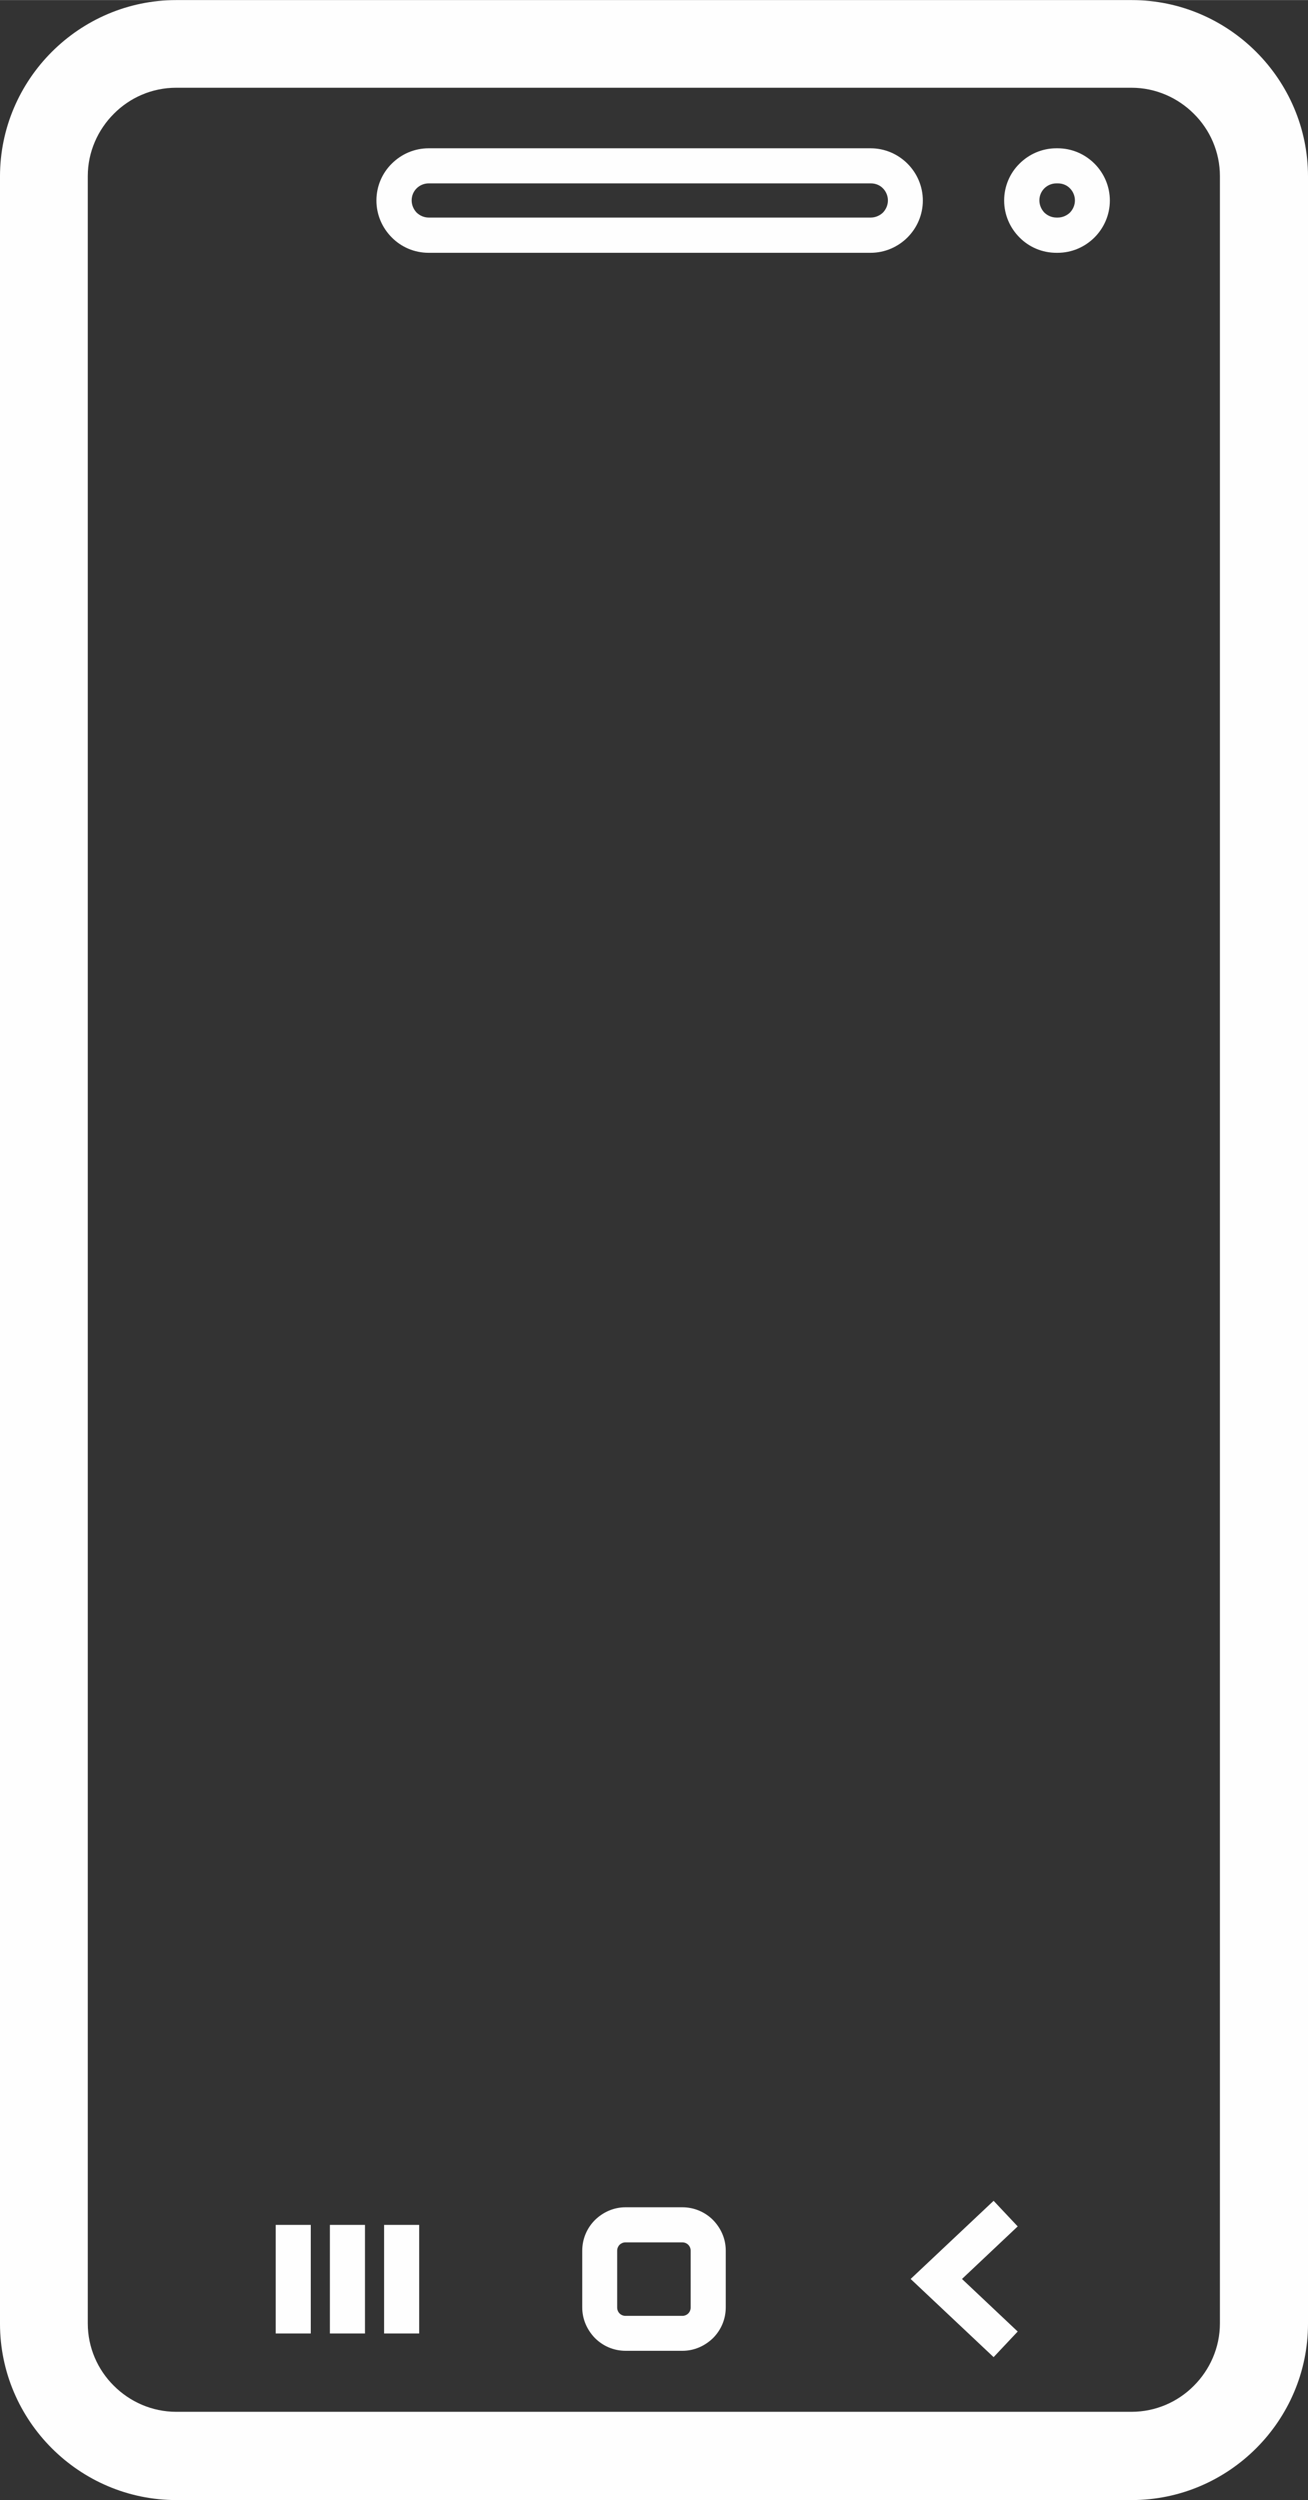 <?xml version="1.0" encoding="UTF-8"?> <svg xmlns="http://www.w3.org/2000/svg" xmlns:xlink="http://www.w3.org/1999/xlink" xmlns:xodm="http://www.corel.com/coreldraw/odm/2003" xml:space="preserve" width="7.442mm" height="14.221mm" version="1.1" style="shape-rendering:geometricPrecision; text-rendering:geometricPrecision; image-rendering:optimizeQuality; fill-rule:evenodd; clip-rule:evenodd" viewBox="0 0 86.87 165.99"><rect x="0" y="0" width="86.87" height="165.99" fill="#333333" stroke="none"/> <defs> <style type="text/css"> .fil0 {fill:#FEFEFE;fill-rule:nonzero} </style> </defs> <g id="Слой_x0020_1">  <path class="fil0" d="M11.71 0l63.45 0c3.22,0 6.15,1.32 8.27,3.44 2.12,2.12 3.44,5.05 3.44,8.27l0 142.57c0,3.22 -1.32,6.15 -3.44,8.27 -2.12,2.12 -5.05,3.44 -8.27,3.44l-63.45 0c-3.22,0 -6.15,-1.32 -8.27,-3.44 -2.12,-2.12 -3.44,-5.05 -3.44,-8.27l0 -142.57c0,-3.22 1.32,-6.15 3.44,-8.27 2.12,-2.12 5.05,-3.44 8.27,-3.44zm58.45 9.84l0.08 0c0.95,0 1.82,0.39 2.45,1.02 0.63,0.63 1.02,1.5 1.02,2.45 0,0.95 -0.39,1.82 -1.02,2.45 -0.63,0.63 -1.5,1.02 -2.45,1.02l-0.08 0c-0.96,0 -1.83,-0.39 -2.45,-1.02 -0.63,-0.63 -1.02,-1.5 -1.02,-2.45 0,-0.96 0.39,-1.83 1.02,-2.45 0.63,-0.63 1.5,-1.02 2.45,-1.02zm0.08 2.33l-0.08 0c-0.31,0 -0.6,0.13 -0.8,0.33 -0.21,0.21 -0.33,0.49 -0.33,0.8 0,0.31 0.13,0.6 0.33,0.81 0.21,0.2 0.49,0.33 0.81,0.33l0.08 0c0.31,0 0.6,-0.13 0.81,-0.33 0.2,-0.21 0.33,-0.49 0.33,-0.81 0,-0.31 -0.13,-0.6 -0.33,-0.8 -0.2,-0.21 -0.49,-0.33 -0.8,-0.33zm-41.77 -2.33l29.35 0c0.95,0 1.82,0.39 2.45,1.02 0.63,0.63 1.02,1.5 1.02,2.45 0,0.95 -0.39,1.82 -1.02,2.45 -0.63,0.63 -1.5,1.02 -2.45,1.02l-29.35 0c-0.96,0 -1.83,-0.39 -2.45,-1.02 -0.63,-0.63 -1.02,-1.5 -1.02,-2.45 0,-0.96 0.39,-1.83 1.02,-2.45 0.63,-0.63 1.5,-1.02 2.45,-1.02zm29.35 2.33l-29.35 0c-0.31,0 -0.6,0.13 -0.8,0.33 -0.21,0.21 -0.33,0.49 -0.33,0.8 0,0.31 0.13,0.6 0.33,0.81 0.21,0.2 0.49,0.33 0.81,0.33l29.35 0c0.31,0 0.6,-0.13 0.81,-0.33 0.2,-0.21 0.33,-0.49 0.33,-0.81 0,-0.31 -0.13,-0.6 -0.33,-0.8 -0.2,-0.21 -0.49,-0.33 -0.8,-0.33zm-29.98 135.55l0 7.21 -2.33 0 0 -7.21 2.33 0zm-7.2 0l0 7.21 -2.33 0 0 -7.21 2.33 0zm3.6 0l0 7.21 -2.33 0 0 -7.21 2.33 0zm17.3 -1.17l3.78 0c0.79,0 1.51,0.32 2.03,0.84 0.52,0.53 0.85,1.24 0.85,2.03l0 3.78c0,0.79 -0.32,1.51 -0.84,2.03 -0.53,0.52 -1.25,0.85 -2.03,0.85l-3.78 0c-0.79,0 -1.51,-0.32 -2.03,-0.84 -0.52,-0.53 -0.85,-1.25 -0.85,-2.03l0 -3.78c0,-0.79 0.32,-1.51 0.84,-2.03 0.53,-0.52 1.24,-0.85 2.03,-0.85zm3.78 2.33l-3.78 0c-0.15,0 -0.29,0.06 -0.39,0.16 -0.1,0.1 -0.16,0.24 -0.16,0.39l0 3.78c0,0.15 0.06,0.29 0.16,0.39 0.1,0.1 0.24,0.16 0.39,0.16l3.78 0c0.15,0 0.29,-0.06 0.39,-0.16 0.1,-0.1 0.16,-0.24 0.16,-0.39l0 -3.78c0,-0.15 -0.06,-0.29 -0.16,-0.39 -0.1,-0.1 -0.24,-0.16 -0.39,-0.16zm20.67 7.62l-5.51 -5.19 5.51 -5.19 1.6 1.7 -3.7 3.49 3.7 3.49 -1.6 1.7zm9.16 -150.68l-63.45 0c-1.61,0 -3.08,0.66 -4.14,1.73 -1.06,1.06 -1.73,2.53 -1.73,4.14l0 142.57c0,1.61 0.66,3.08 1.73,4.14 1.06,1.06 2.53,1.73 4.14,1.73l63.45 0c1.61,0 3.08,-0.66 4.14,-1.73 1.06,-1.06 1.73,-2.53 1.73,-4.14l0 -142.57c0,-1.61 -0.66,-3.08 -1.73,-4.14 -1.06,-1.06 -2.53,-1.73 -4.14,-1.73z"></path> </g> </svg> 
